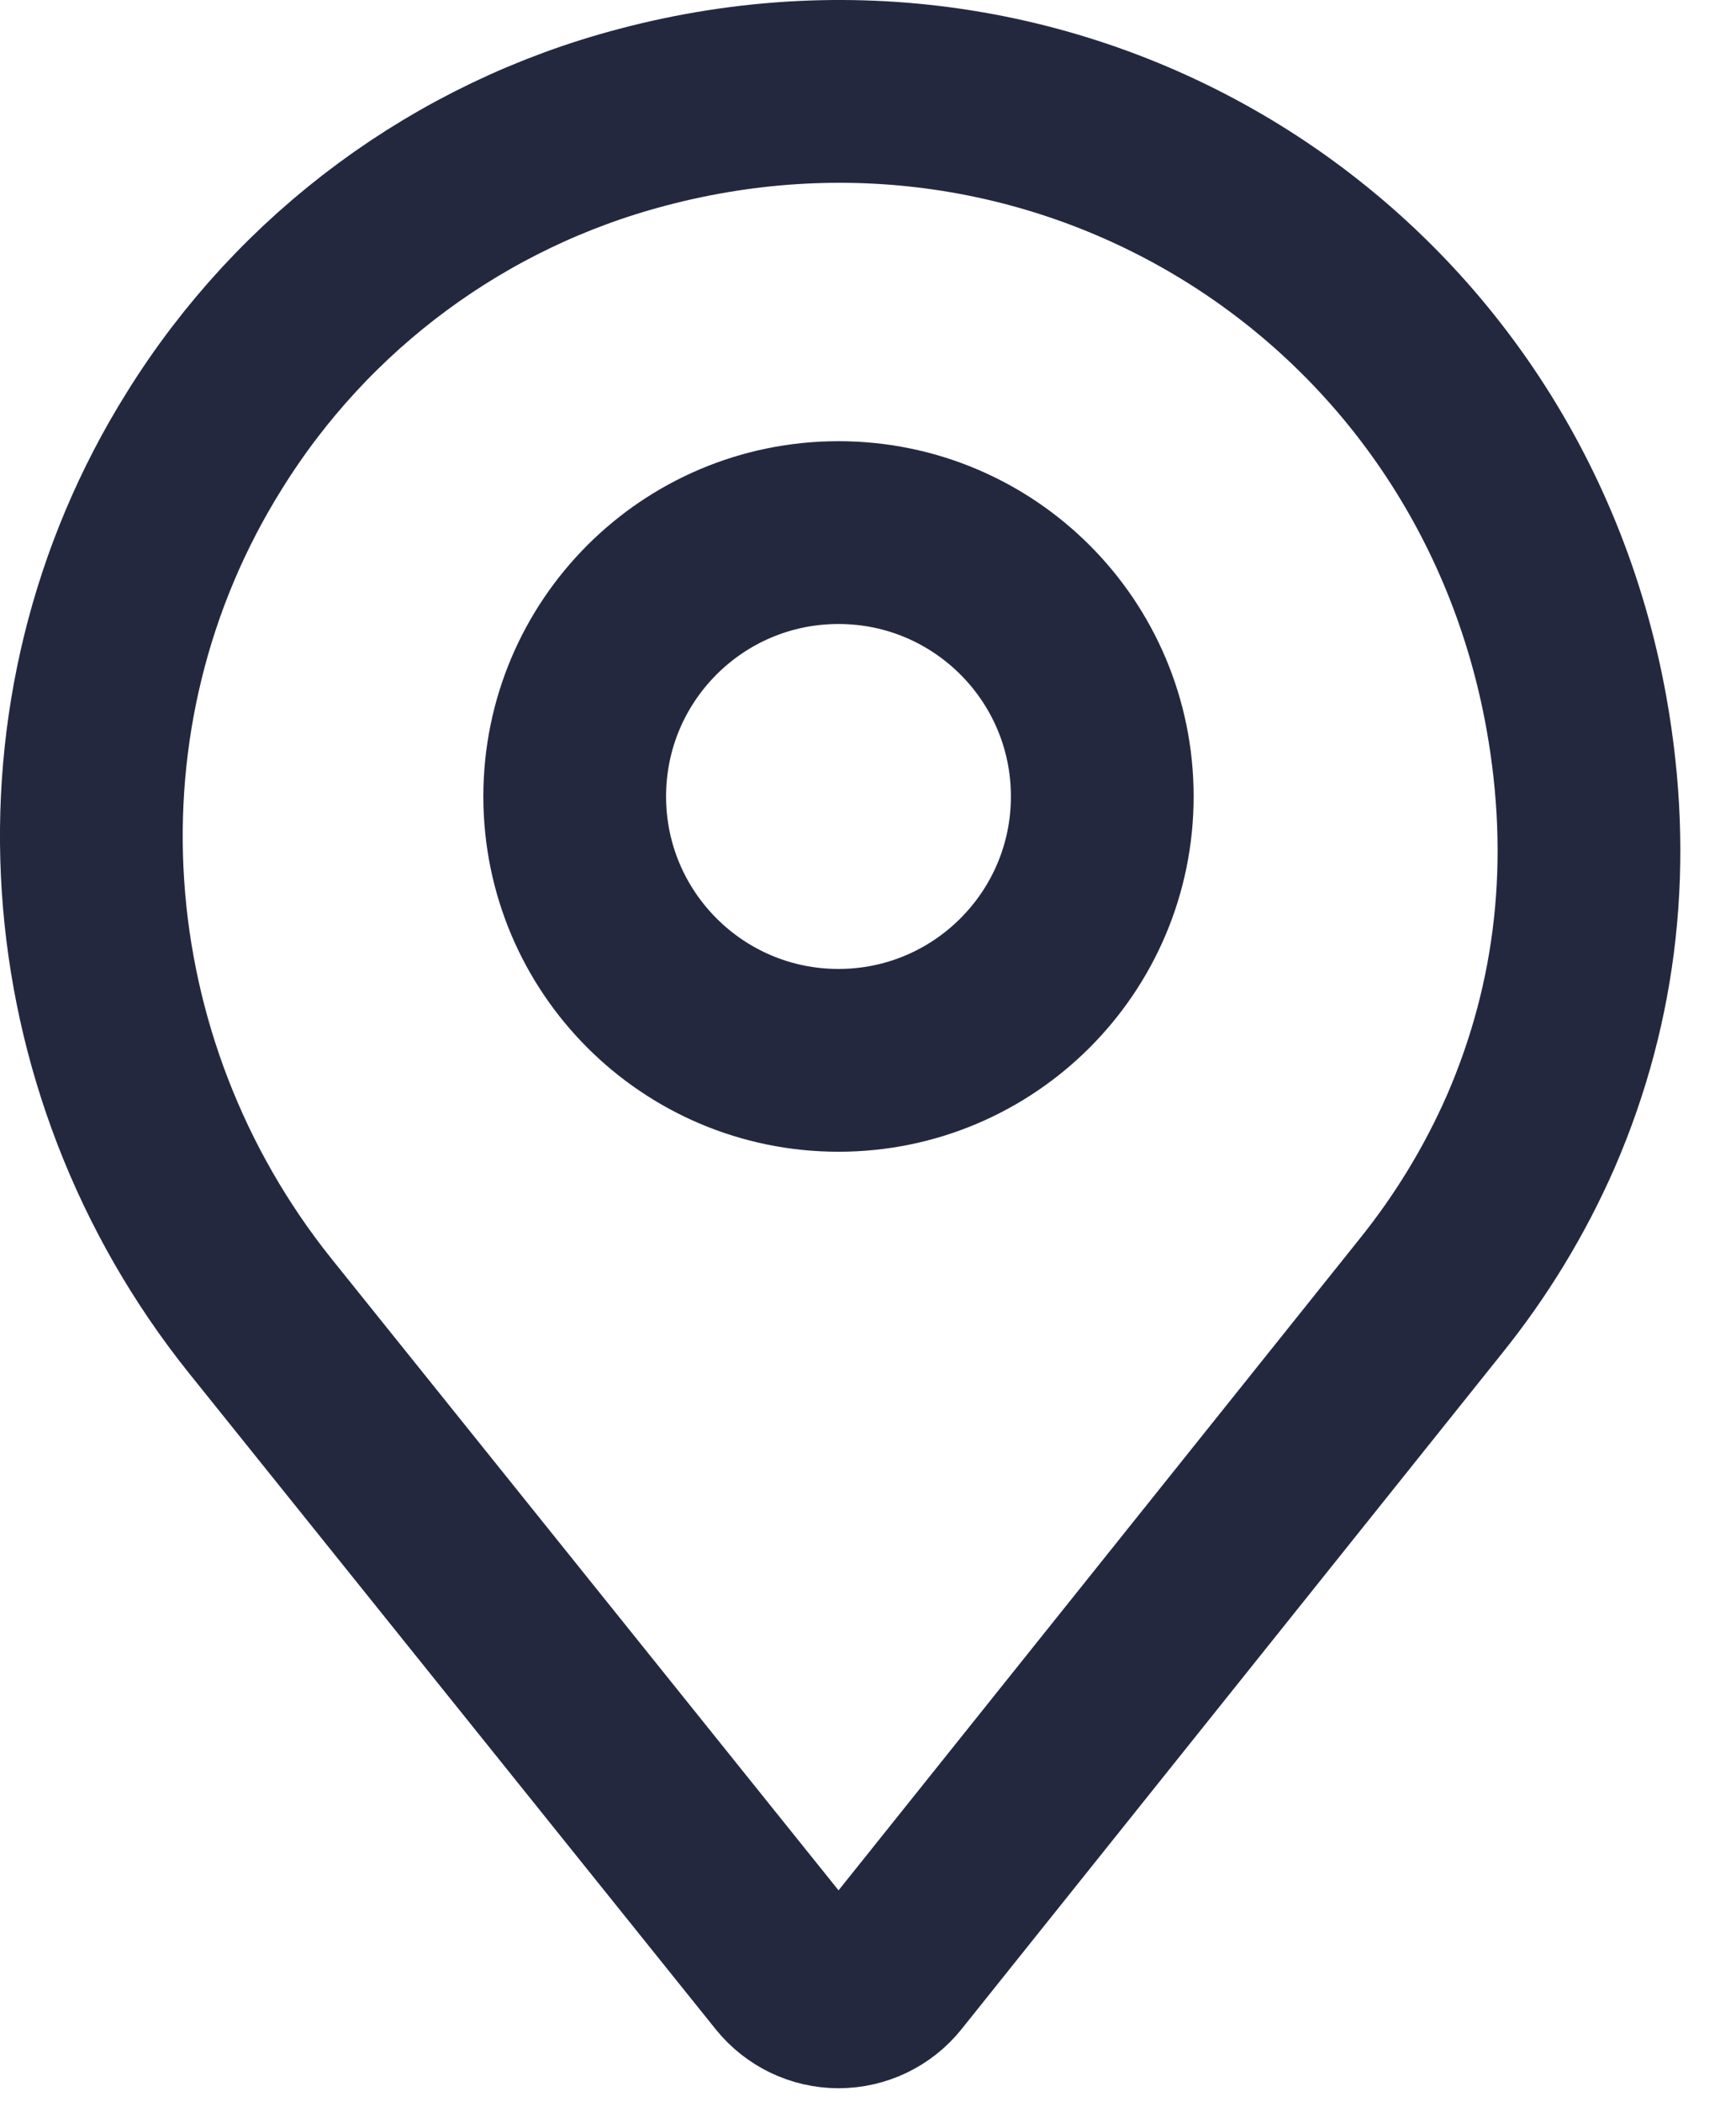 <?xml version="1.0" encoding="utf-8"?>
<svg width="19px" height="23px" viewbox="0 0 19 23" version="1.1" xmlns:xlink="http://www.w3.org/1999/xlink" xmlns="http://www.w3.org/2000/svg">
  <g id="Kemp-Icons-09" transform="translate(1 1)">
    <path d="M1.851 13.401C-0.351 10.655 -0.631 6.801 1.239 3.818C2.325 2.071 4.038 0.807 6.027 0.284C10.717 -0.96 15.393 2.003 16.254 6.803C16.542 8.411 16.375 9.945 15.756 11.375C15.472 12.024 15.102 12.632 14.657 13.184L8.743 20.576C8.606 20.747 8.398 20.847 8.178 20.847C7.958 20.847 7.751 20.747 7.613 20.576L1.851 13.401Z" id="Path" fill="none" fill-rule="evenodd" stroke="#24283F" stroke-width="2" stroke-linecap="round" stroke-linejoin="round" />
    <path d="M2.887 5.774C4.481 5.774 5.774 4.481 5.774 2.887C5.774 1.292 4.481 0 2.887 0C1.292 0 0 1.292 0 2.887C0 4.481 1.292 5.774 2.887 5.774Z" transform="translate(5.29 4.827)" id="Oval" fill="none" fill-rule="evenodd" stroke="#24283F" stroke-width="2" />
  </g>
</svg>
